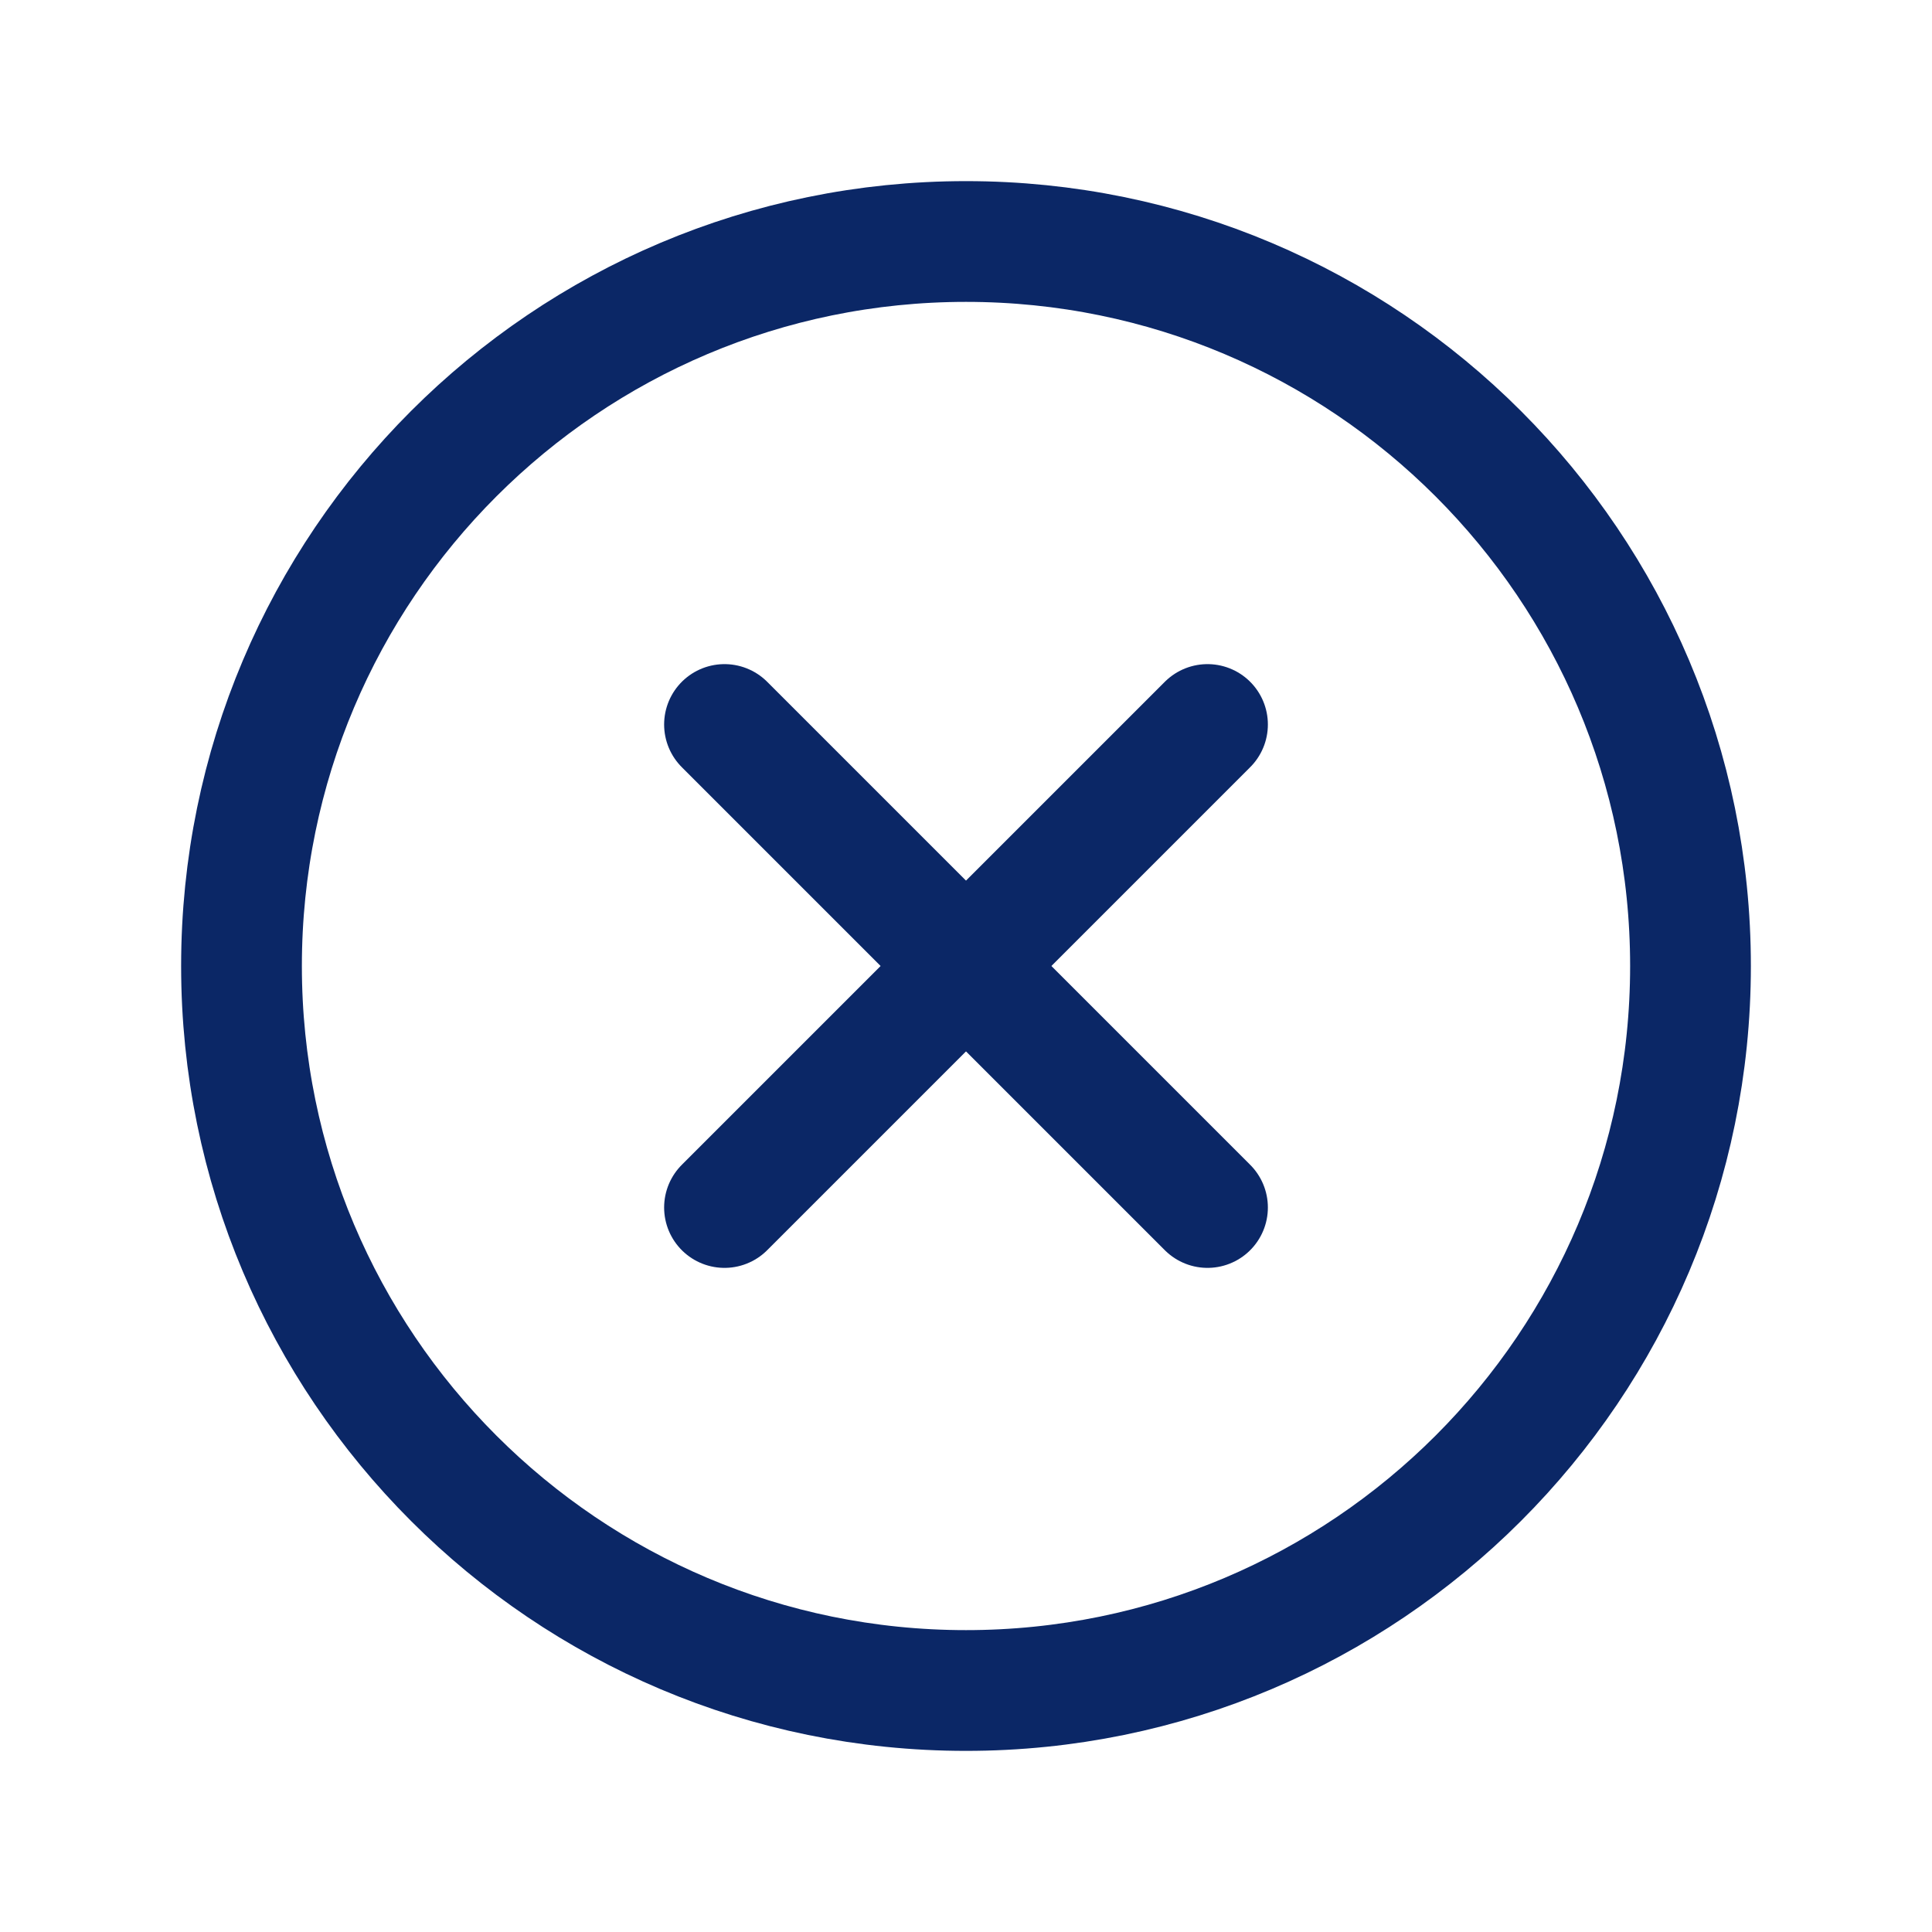 <svg width="32" height="32" viewBox="0 0 32 32" fill="none" xmlns="http://www.w3.org/2000/svg">
<path d="M16 28C22.627 28 28 22.627 28 16C28 9.373 22.627 4 16 4C9.373 4 4 9.373 4 16C4 22.627 9.373 28 16 28Z" stroke="#0B2766" stroke-width="2" stroke-miterlimit="10"/>
<path d="M20 12L12 20" stroke="#0B2766" stroke-width="2" stroke-linecap="round" stroke-linejoin="round"/>
<path d="M20 20L12 12" stroke="#0B2766" stroke-width="2" stroke-linecap="round" stroke-linejoin="round"/>
</svg>
